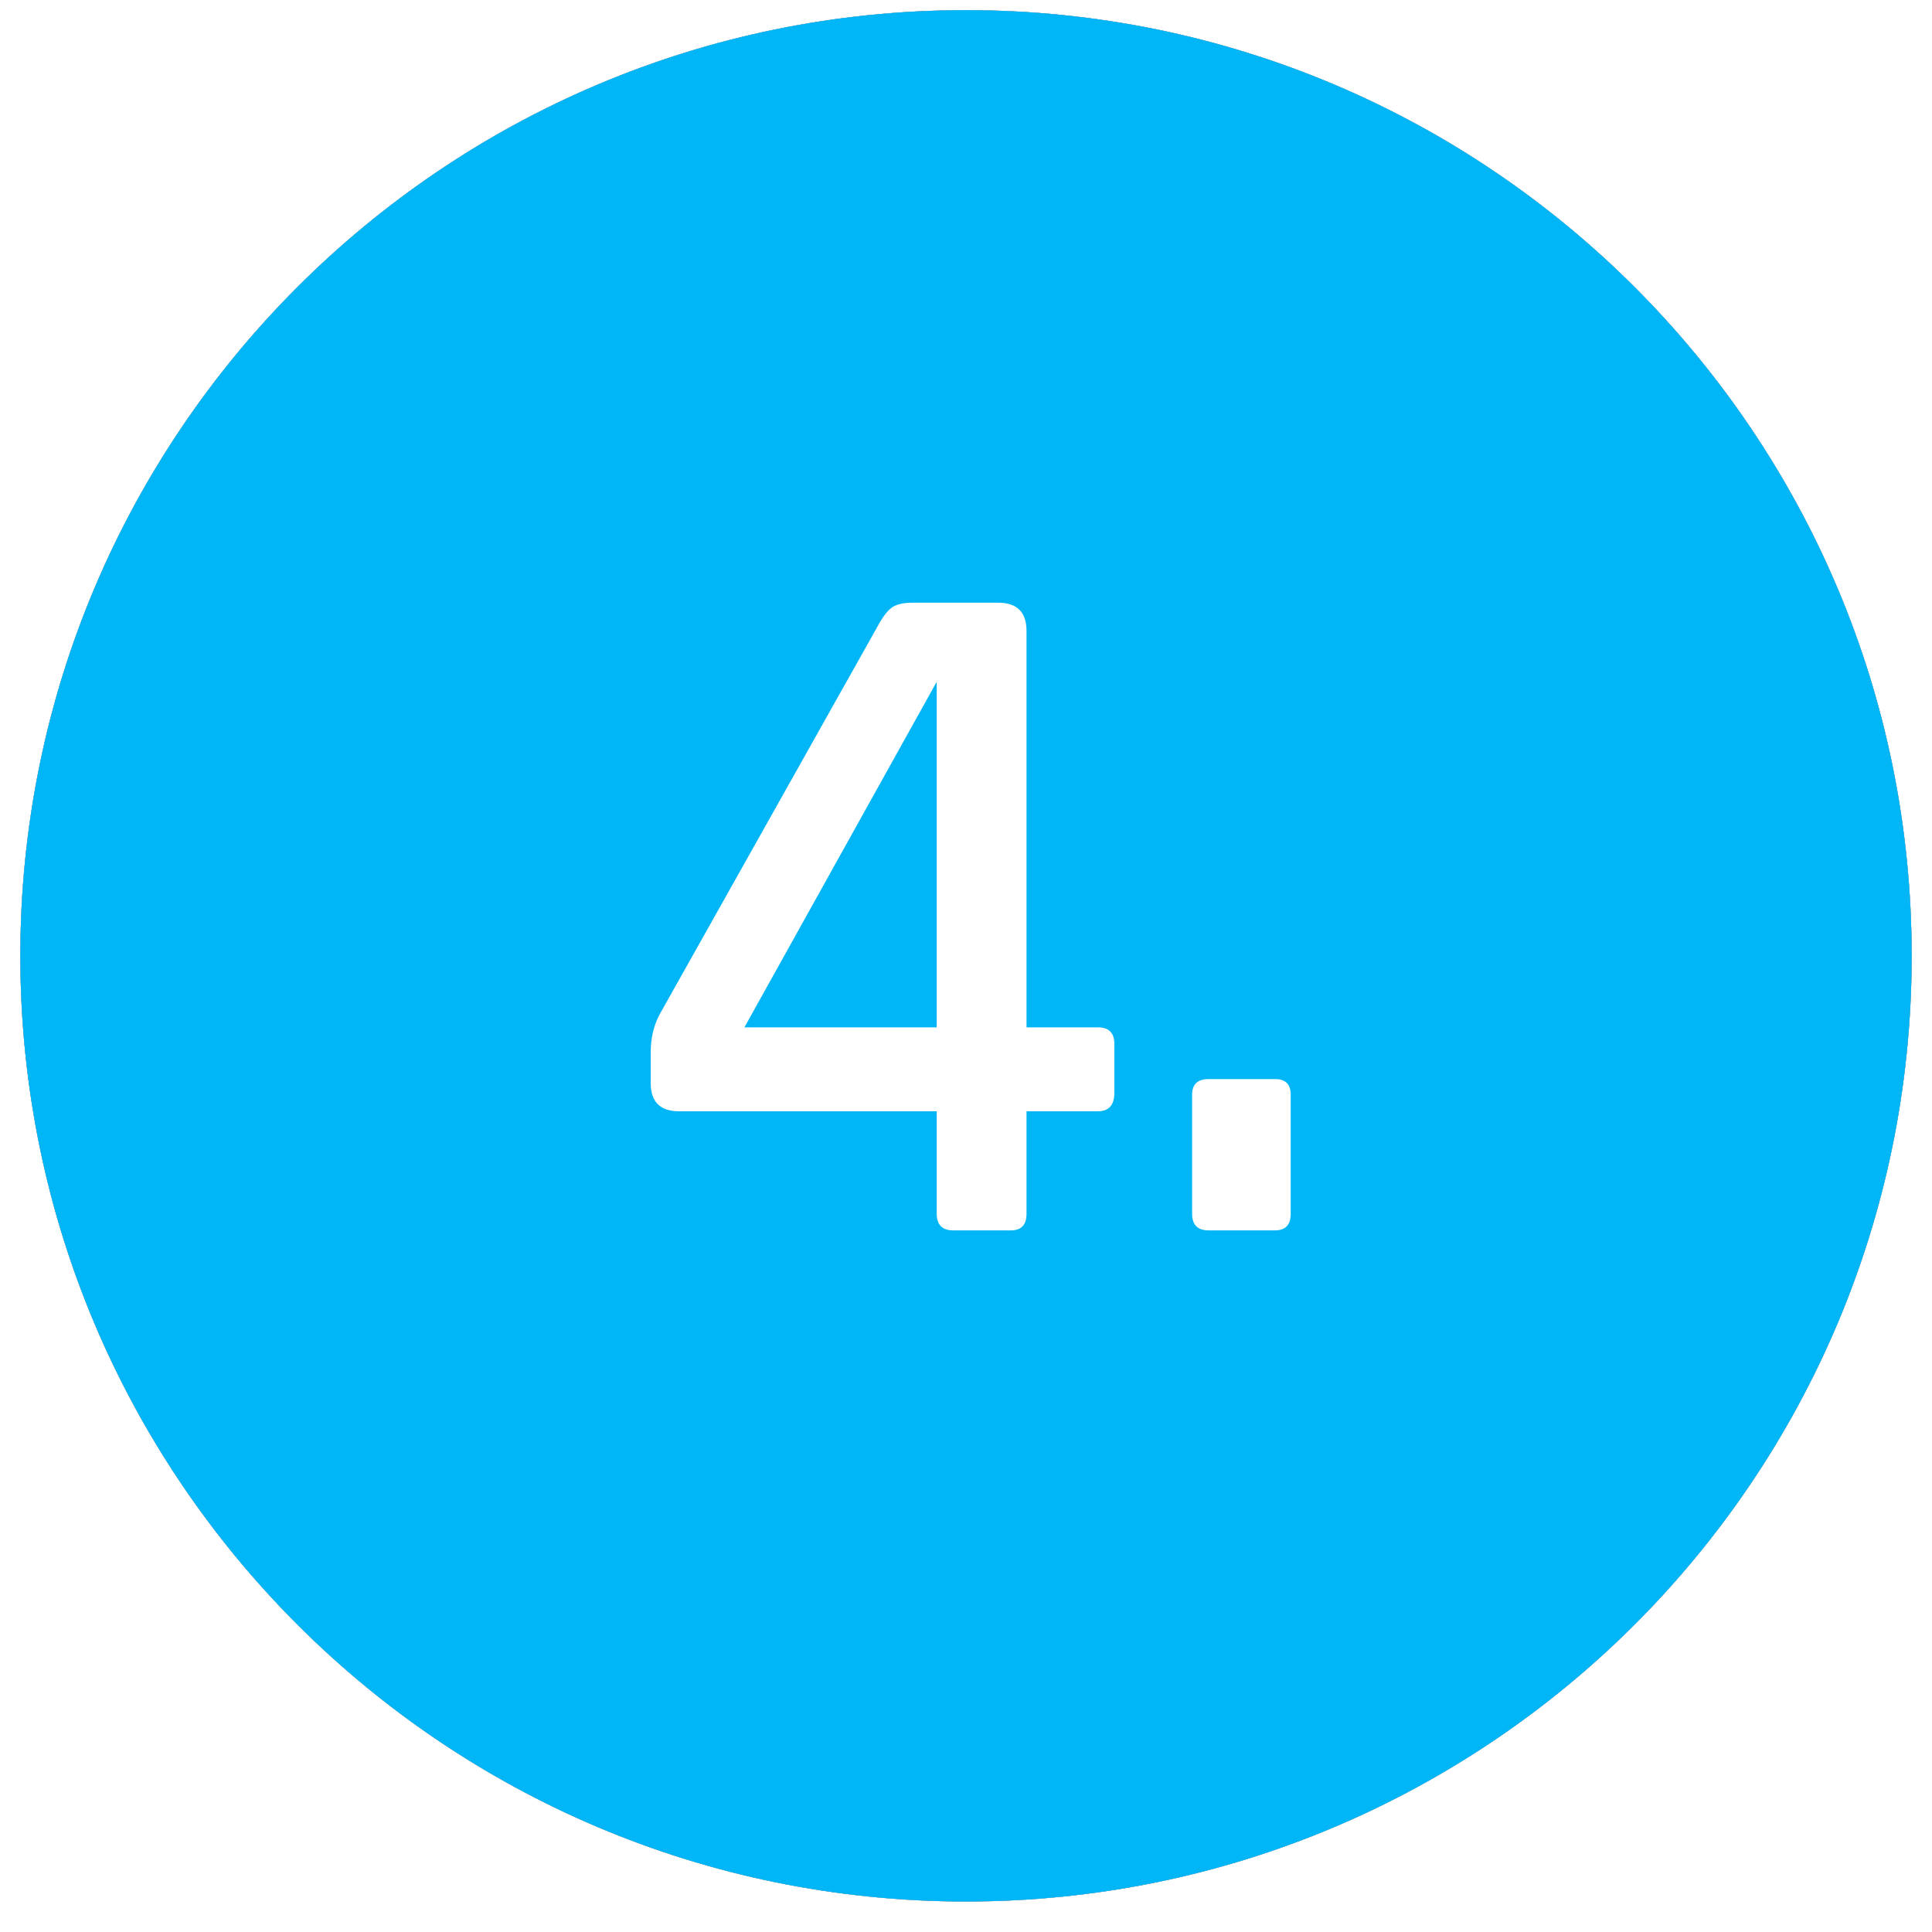 <svg xmlns="http://www.w3.org/2000/svg" width="95" height="95" viewBox="0 0 95 95" fill="none"><g filter="url(#filter0_d_789_78)"><path d="M47.5 93.5C73.181 93.5 94 72.681 94 47C94 21.319 73.181 0.5 47.5 0.5C21.819 0.5 1 21.319 1 47C1 72.681 21.819 93.5 47.5 93.5Z" fill="black"></path></g><path d="M47.5 93.5C73.181 93.5 94 72.681 94 47C94 21.319 73.181 0.5 47.5 0.5C21.819 0.5 1 21.319 1 47C1 72.681 21.819 93.5 47.5 93.5Z" fill="#CBDEFF"></path><path d="M47.562 89.505C71.003 89.505 90.005 70.503 90.005 47.063C90.005 23.622 71.003 4.62 47.562 4.62C24.122 4.62 5.119 23.622 5.119 47.063C5.119 70.503 24.122 89.505 47.562 89.505Z" fill="#01B6F6"></path><path style="mix-blend-mode:soft-light" d="M47.5 93.5C73.181 93.5 94 72.681 94 47C94 21.319 73.181 0.5 47.5 0.5C21.819 0.5 1 21.319 1 47C1 72.681 21.819 93.5 47.5 93.5Z" fill="#01B6F6"></path><g clip-path="url(#clip0_789_78)"><path d="M46.06 50.516V33.524L36.604 50.516H46.06ZM49.708 60.5H46.876C46.332 60.5 46.06 60.228 46.06 59.684V54.644H33.388C32.46 54.644 31.996 54.18 31.996 53.252V51.764C31.996 51.06 32.14 50.436 32.428 49.892L43.132 30.836C43.388 30.356 43.628 30.036 43.852 29.876C44.076 29.716 44.412 29.636 44.86 29.636H49.084C50.012 29.636 50.476 30.1 50.476 31.028V50.516H53.98C54.524 50.516 54.796 50.788 54.796 51.332V53.732C54.796 54.34 54.524 54.644 53.98 54.644H50.476V59.684C50.476 60.228 50.22 60.5 49.708 60.5ZM63.466 53.828V59.684C63.466 60.228 63.21 60.5 62.698 60.5H59.434C58.89 60.5 58.618 60.228 58.618 59.684V53.828C58.618 53.316 58.89 53.06 59.434 53.06H62.698C63.21 53.06 63.466 53.316 63.466 53.828Z" fill="white"></path></g><defs><filter id="filter0_d_789_78" x="0" y="0" width="95" height="95" filterUnits="userSpaceOnUse" color-interpolation-filters="sRGB"></filter><clipPath id="clip0_789_78"><rect width="44" height="44" fill="white" transform="translate(26 25.5)"></rect></clipPath></defs></svg>